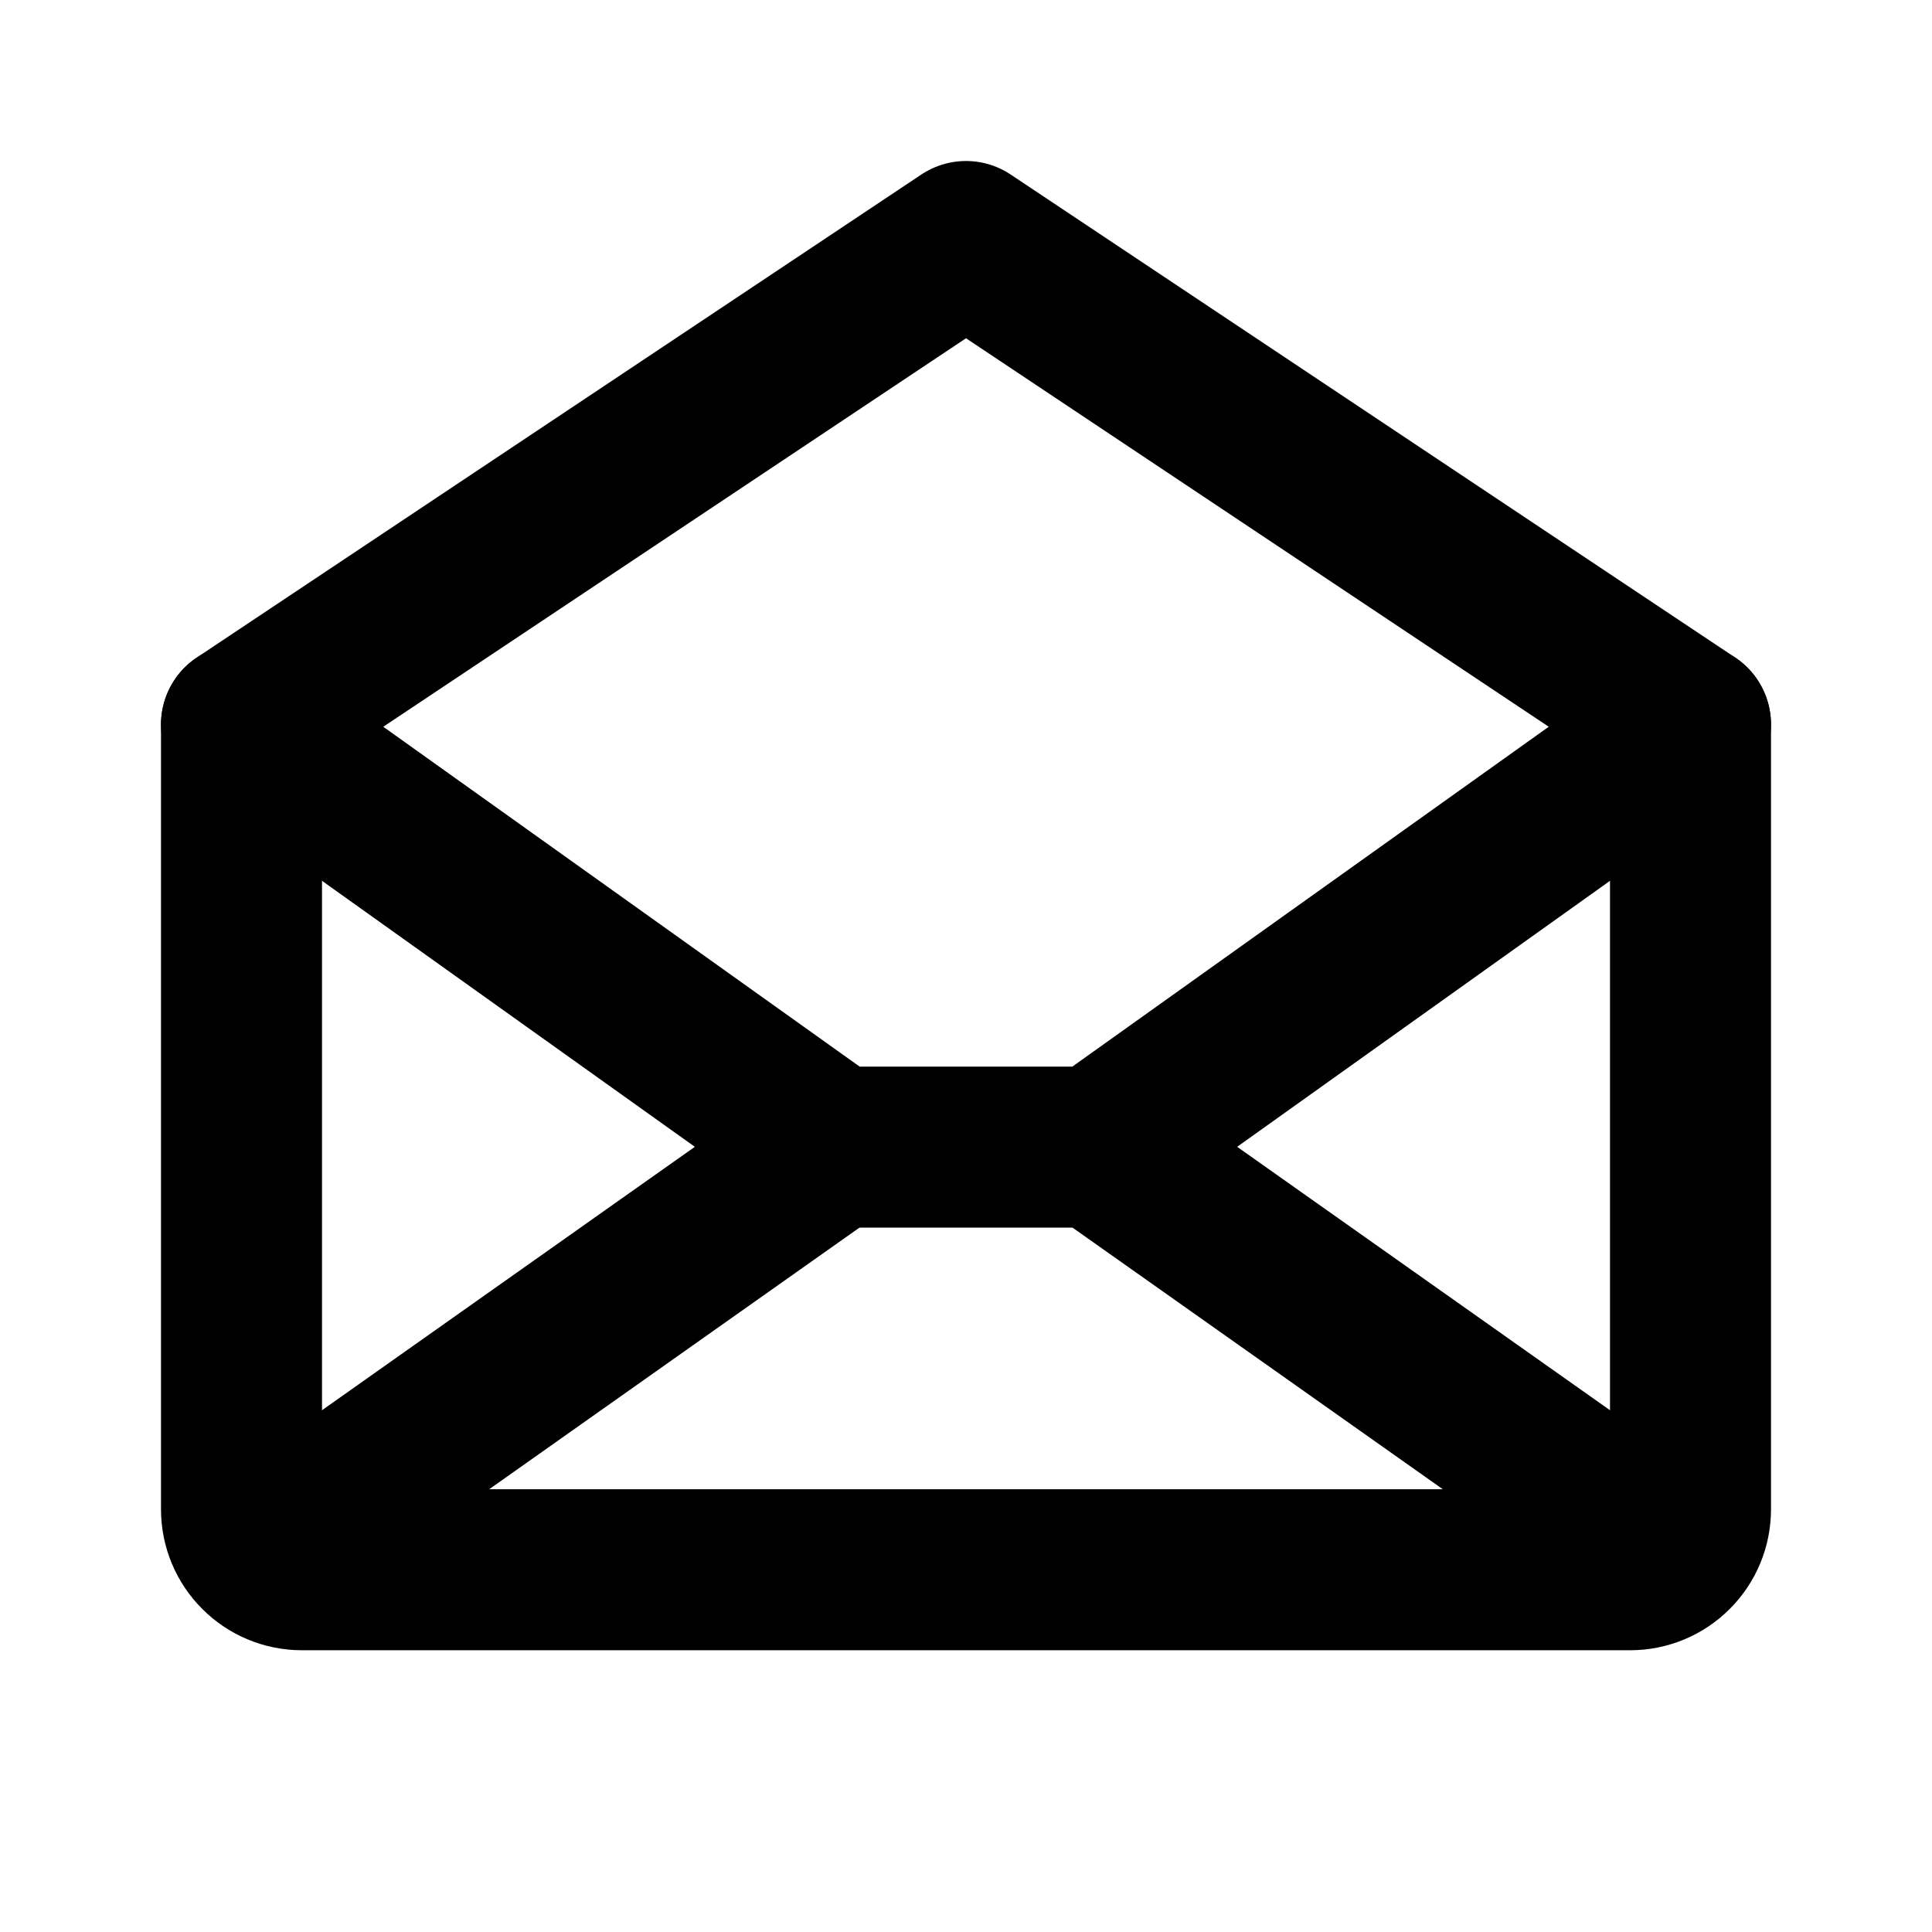 <svg width="24" height="24" viewBox="0 0 24 24" fill="none" xmlns="http://www.w3.org/2000/svg">
<path d="M3 9V18.75C3 18.949 3.079 19.14 3.22 19.28C3.36 19.421 3.551 19.5 3.75 19.5H20.25C20.449 19.5 20.64 19.421 20.78 19.28C20.921 19.14 21 18.949 21 18.75V9L12 3L3 9Z" stroke="black" stroke-width="2" stroke-linecap="round" stroke-linejoin="round"/>
<path d="M10.359 14.25L3.234 19.284" stroke="black" stroke-width="2" stroke-linecap="round" stroke-linejoin="round"/>
<path d="M20.766 19.284L13.641 14.25" stroke="black" stroke-width="2" stroke-linecap="round" stroke-linejoin="round"/>
<path d="M21 9L13.641 14.25H10.359L3 9" stroke="black" stroke-width="2" stroke-linecap="round" stroke-linejoin="round"/>
</svg>
